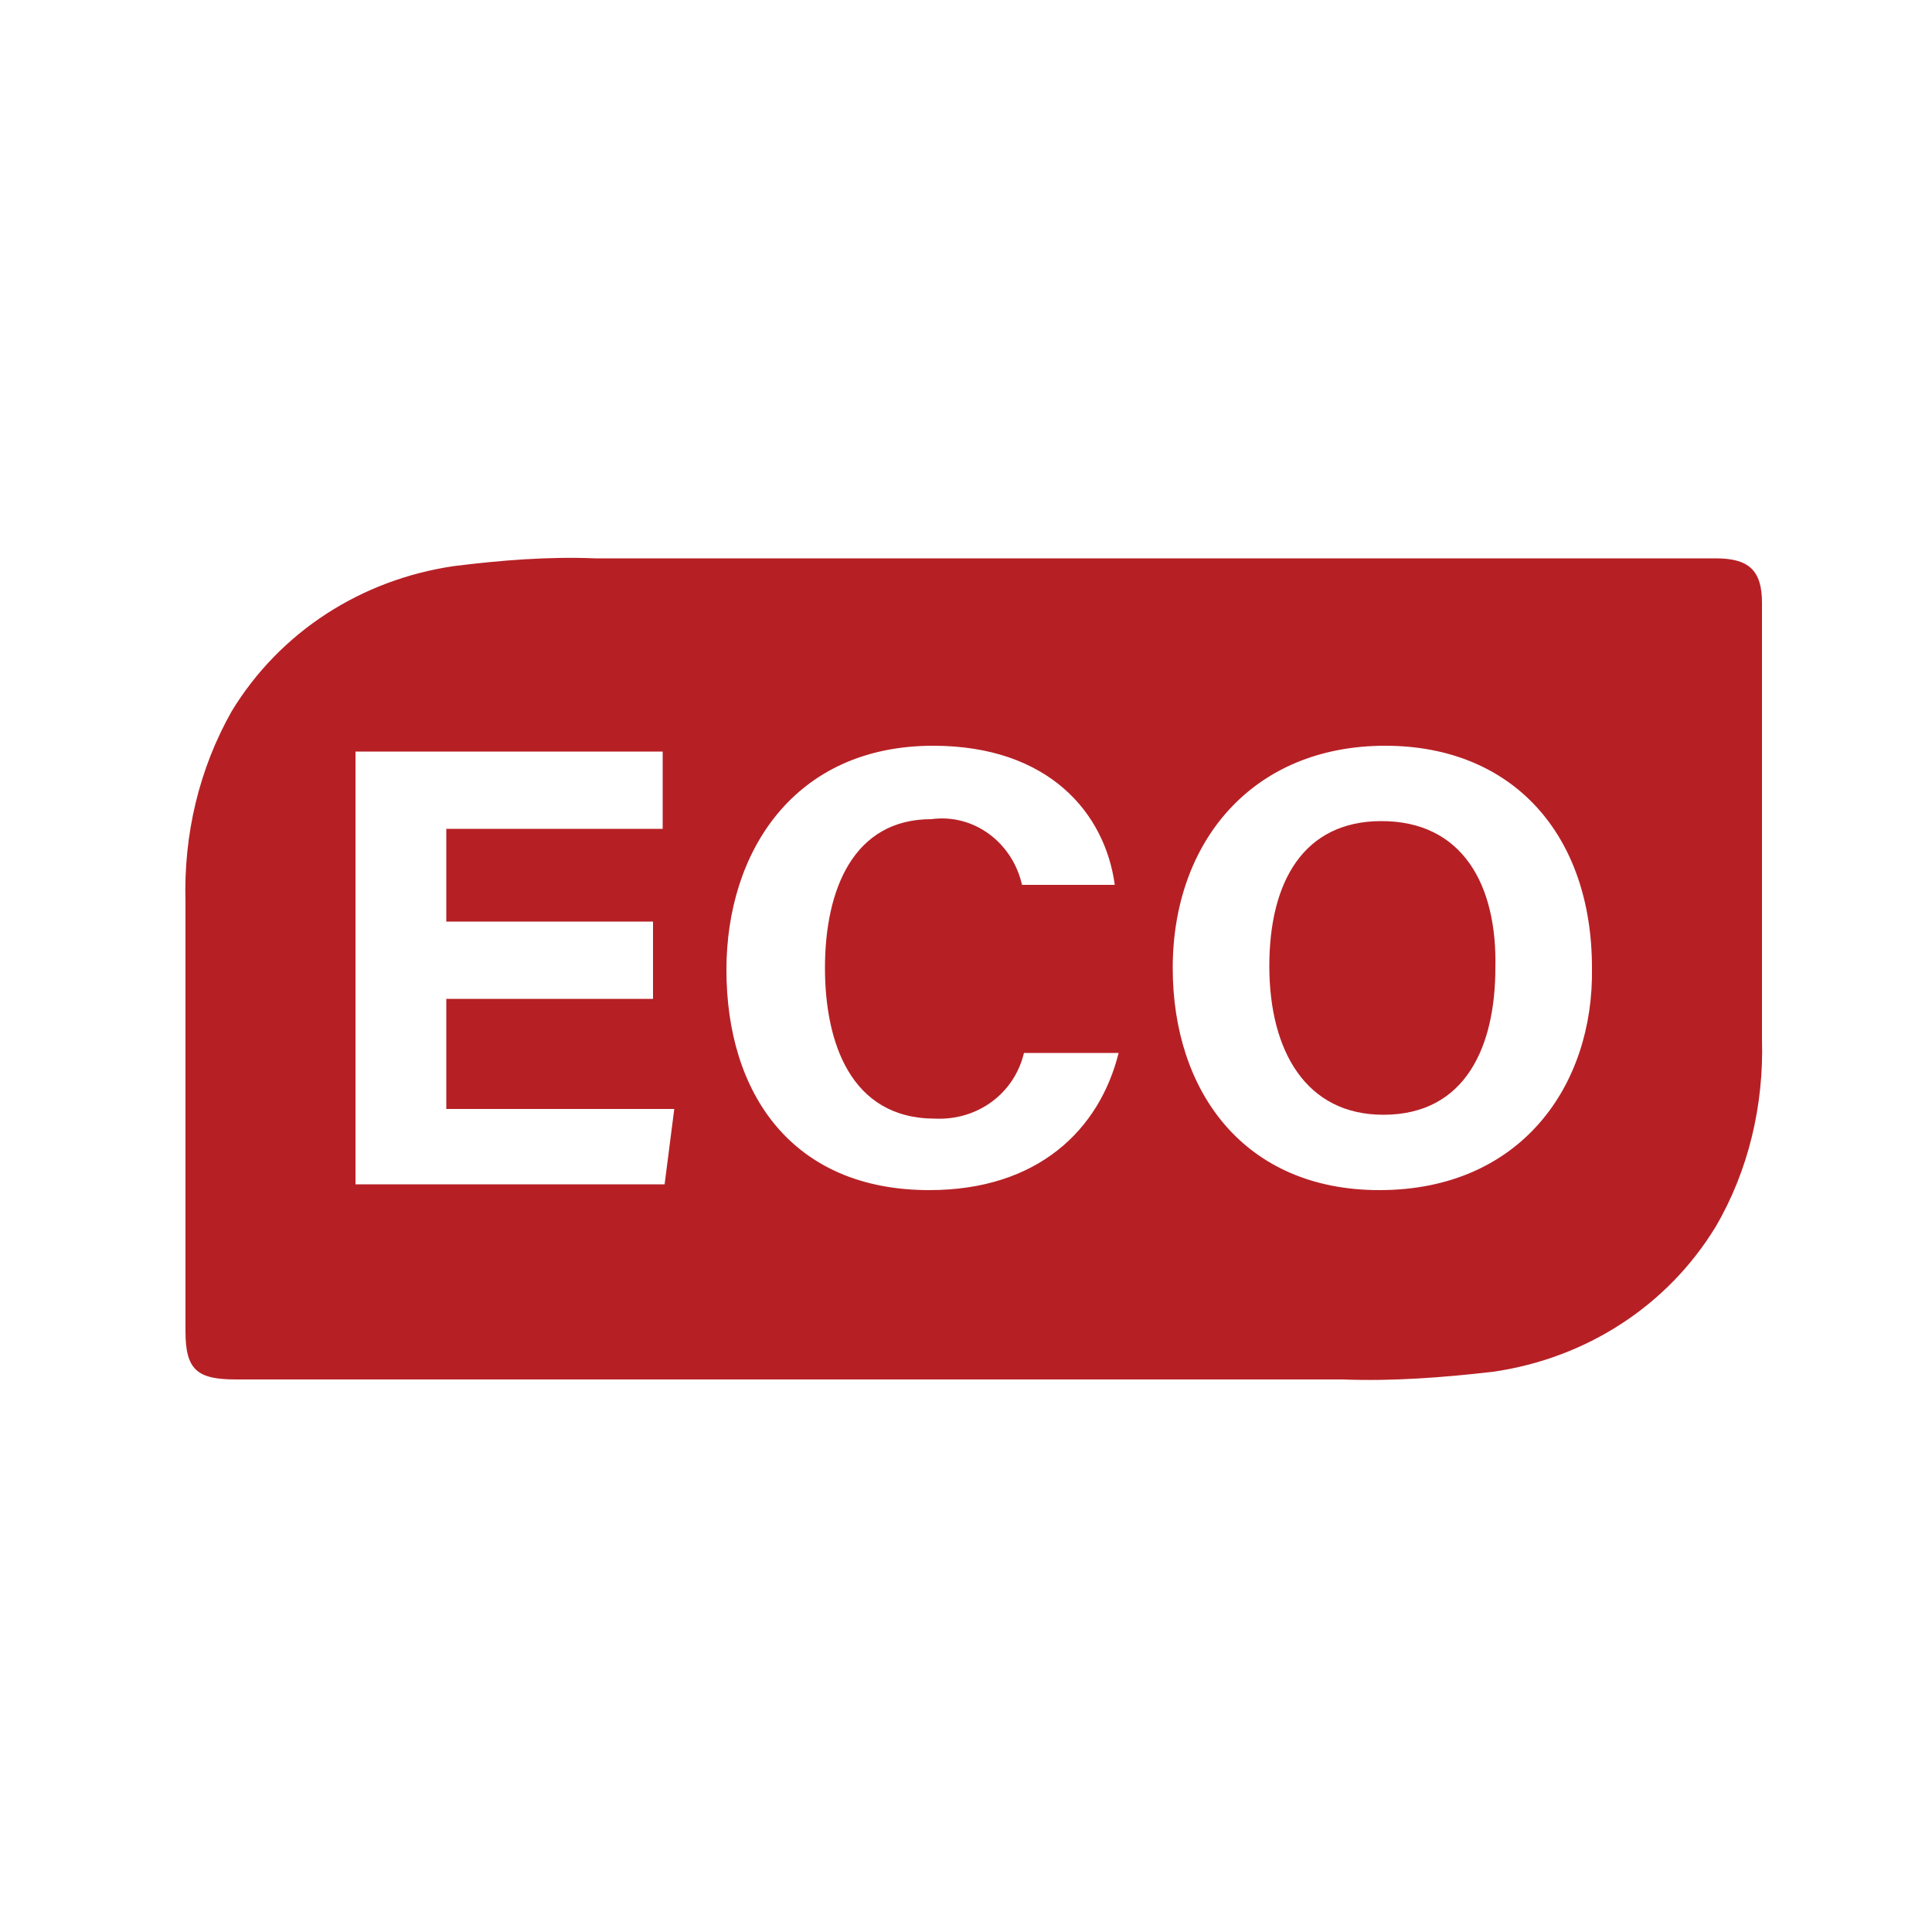 <?xml version="1.0" encoding="utf-8"?>
<!-- Generator: Adobe Illustrator 27.1.1, SVG Export Plug-In . SVG Version: 6.00 Build 0)  -->
<svg version="1.1" id="Layer_1" xmlns="http://www.w3.org/2000/svg" xmlns:xlink="http://www.w3.org/1999/xlink" x="0px" y="0px"
	 viewBox="0 0 100 100" style="enable-background:new 0 0 100 100;" xml:space="preserve">
<style type="text/css">
	.st0{fill:#B62025;}
</style>
<path id="Path_18" class="st0" d="M71.5,42.5c-4,0-5.8,3.1-5.8,7.5s1.9,7.7,5.9,7.7c4.3,0,5.8-3.6,5.8-7.6
	C77.5,45.8,75.7,42.5,71.5,42.5z"/>
<path id="Path_19" class="st0" d="M91.2,31.2c0-1.7-0.7-2.3-2.4-2.3c-19.3,0-38.6,0-58,0c-2.4-0.1-4.9,0.1-7.3,0.4
	c-4.8,0.7-9,3.4-11.5,7.5c-1.7,3-2.5,6.4-2.4,9.9c0,7.4,0,14.8,0,22.2c0,2,0.6,2.5,2.6,2.5h31.1l0,0c8.7,0,17.5,0,26.2,0
	c2.6,0.1,5.2-0.1,7.8-0.4c4.8-0.7,9-3.4,11.5-7.5c1.7-2.9,2.5-6.3,2.4-9.7C91.2,46.2,91.2,38.7,91.2,31.2z M34.4,61.3h-16V38.9h15.9
	v4H23.1v4.8h10.7v4H23.1v5.7h11.8L34.4,61.3z M48.1,61.6c-7.1,0-10.5-5-10.5-11.4c0-6.1,3.5-11.6,10.7-11.6c6,0,8.9,3.5,9.4,7.2
	h-4.8c-0.5-2.2-2.5-3.7-4.7-3.4c-4,0-5.5,3.6-5.5,7.7c0,3.8,1.3,7.8,5.7,7.8c2.2,0.1,4.1-1.3,4.6-3.4h4.9
	C56.9,58.5,53.7,61.6,48.1,61.6z M71.4,61.6c-7,0-10.7-5.1-10.7-11.5c0-6.5,4.1-11.5,11-11.5c6.6,0,10.7,4.6,10.7,11.5
	C82.5,56.2,78.7,61.6,71.4,61.6L71.4,61.6z"/>
</svg>
